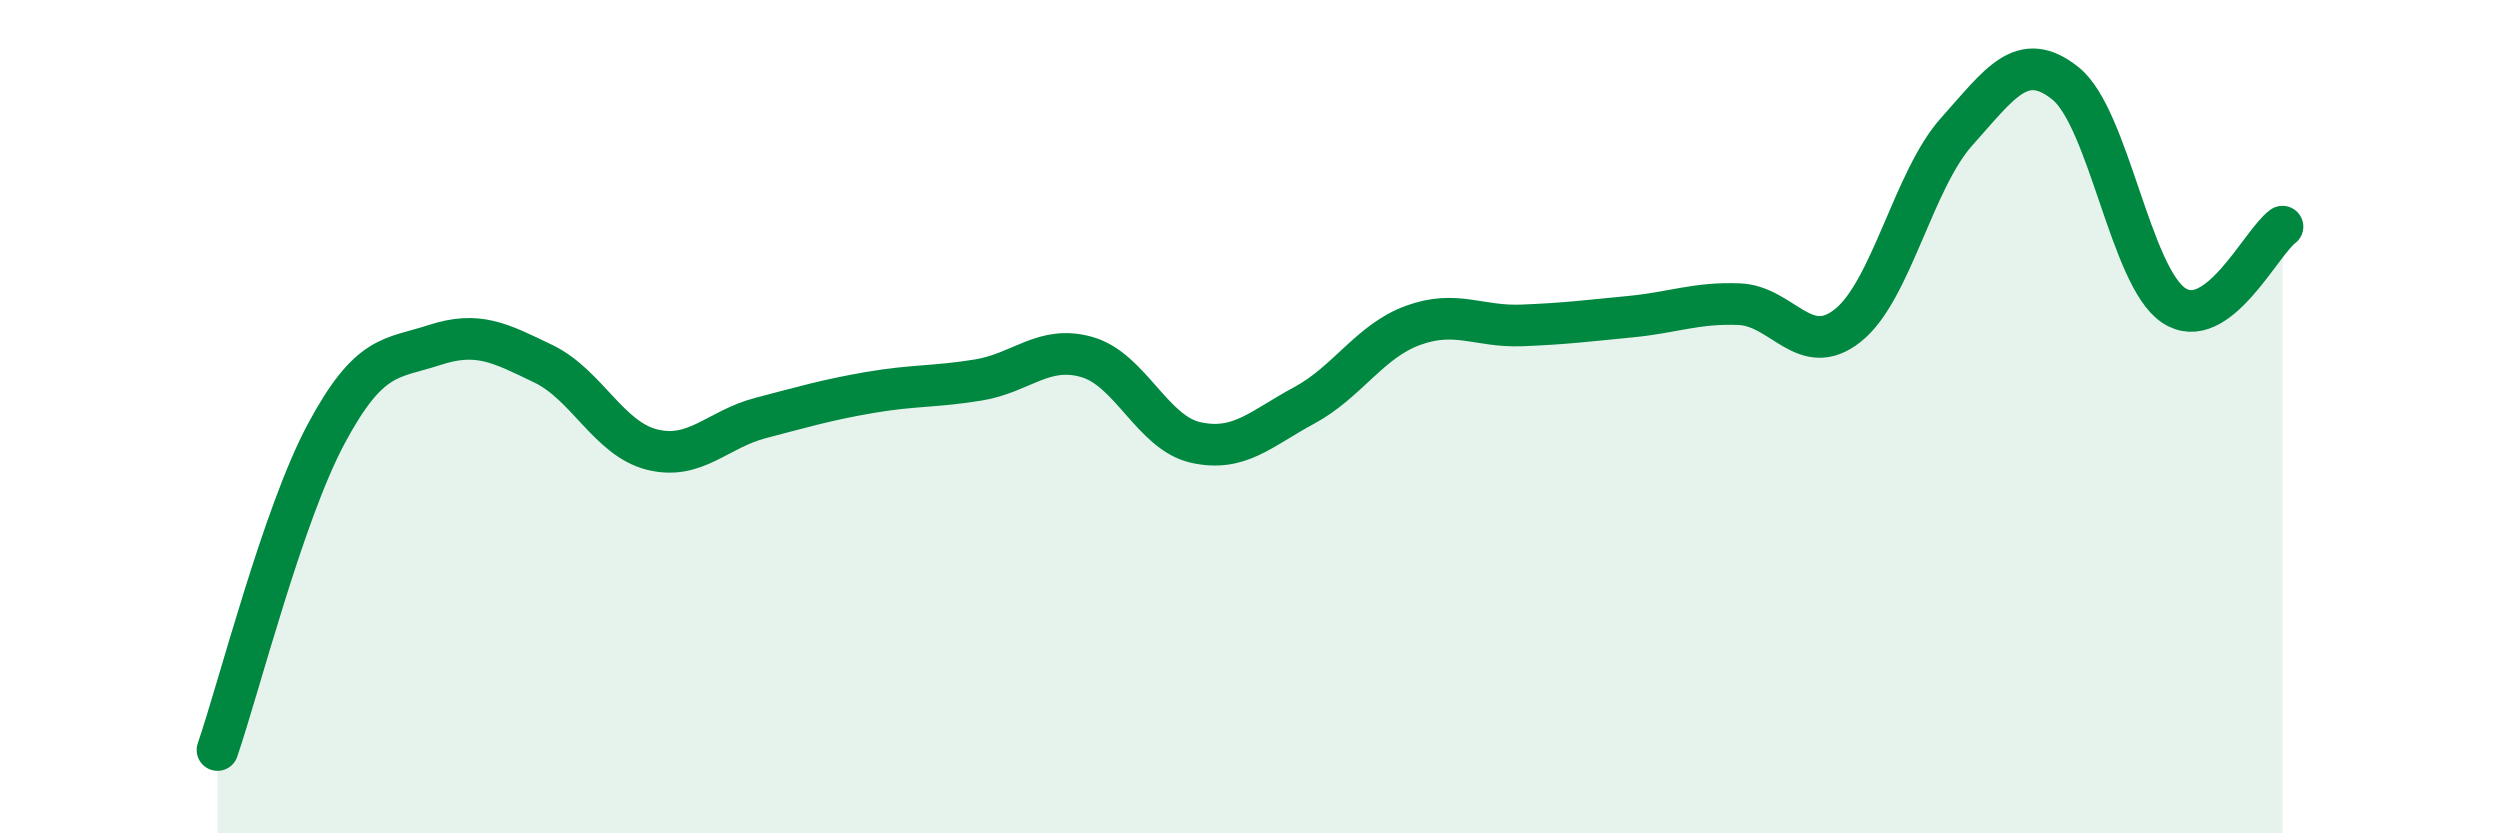 
    <svg width="60" height="20" viewBox="0 0 60 20" xmlns="http://www.w3.org/2000/svg">
      <path
        d="M 5.22,18 C 5.74,16.48 6.79,12.35 7.83,10.41 C 8.87,8.47 9.39,8.62 10.43,8.28 C 11.47,7.94 12,8.23 13.04,8.73 C 14.08,9.23 14.61,10.53 15.65,10.79 C 16.69,11.05 17.22,10.3 18.26,10.03 C 19.3,9.76 19.83,9.6 20.87,9.42 C 21.91,9.24 22.44,9.29 23.48,9.12 C 24.52,8.95 25.05,8.27 26.09,8.57 C 27.13,8.87 27.66,10.39 28.7,10.62 C 29.74,10.85 30.26,10.29 31.3,9.73 C 32.34,9.17 32.87,8.19 33.91,7.81 C 34.95,7.43 35.48,7.85 36.52,7.81 C 37.56,7.77 38.09,7.7 39.13,7.6 C 40.17,7.5 40.7,7.26 41.74,7.3 C 42.78,7.34 43.31,8.64 44.35,7.81 C 45.39,6.98 45.92,4.32 46.96,3.16 C 48,2 48.53,1.17 49.57,2 C 50.61,2.83 51.13,6.64 52.17,7.33 C 53.21,8.02 54.26,5.82 54.78,5.44L54.78 20L5.22 20Z"
        fill="#008740"
        opacity="0.1"
        stroke-linecap="round"
        stroke-linejoin="round"
      />
      <path
        d="M 5.22,18 C 5.74,16.48 6.79,12.35 7.83,10.41 C 8.87,8.47 9.39,8.62 10.43,8.28 C 11.47,7.94 12,8.23 13.04,8.73 C 14.08,9.23 14.61,10.53 15.65,10.79 C 16.69,11.05 17.22,10.3 18.26,10.03 C 19.3,9.76 19.83,9.6 20.87,9.42 C 21.91,9.24 22.44,9.29 23.48,9.12 C 24.52,8.95 25.05,8.27 26.09,8.57 C 27.13,8.87 27.66,10.39 28.7,10.62 C 29.74,10.85 30.26,10.29 31.3,9.73 C 32.34,9.17 32.87,8.19 33.91,7.81 C 34.95,7.43 35.48,7.85 36.52,7.81 C 37.56,7.77 38.09,7.7 39.13,7.6 C 40.17,7.5 40.7,7.26 41.74,7.3 C 42.78,7.34 43.31,8.64 44.35,7.81 C 45.39,6.98 45.92,4.32 46.96,3.16 C 48,2 48.53,1.17 49.57,2 C 50.61,2.83 51.13,6.64 52.17,7.33 C 53.21,8.02 54.26,5.82 54.78,5.44"
        stroke="#008740"
        stroke-width="1"
        fill="none"
        stroke-linecap="round"
        stroke-linejoin="round"
      />
    </svg>
  